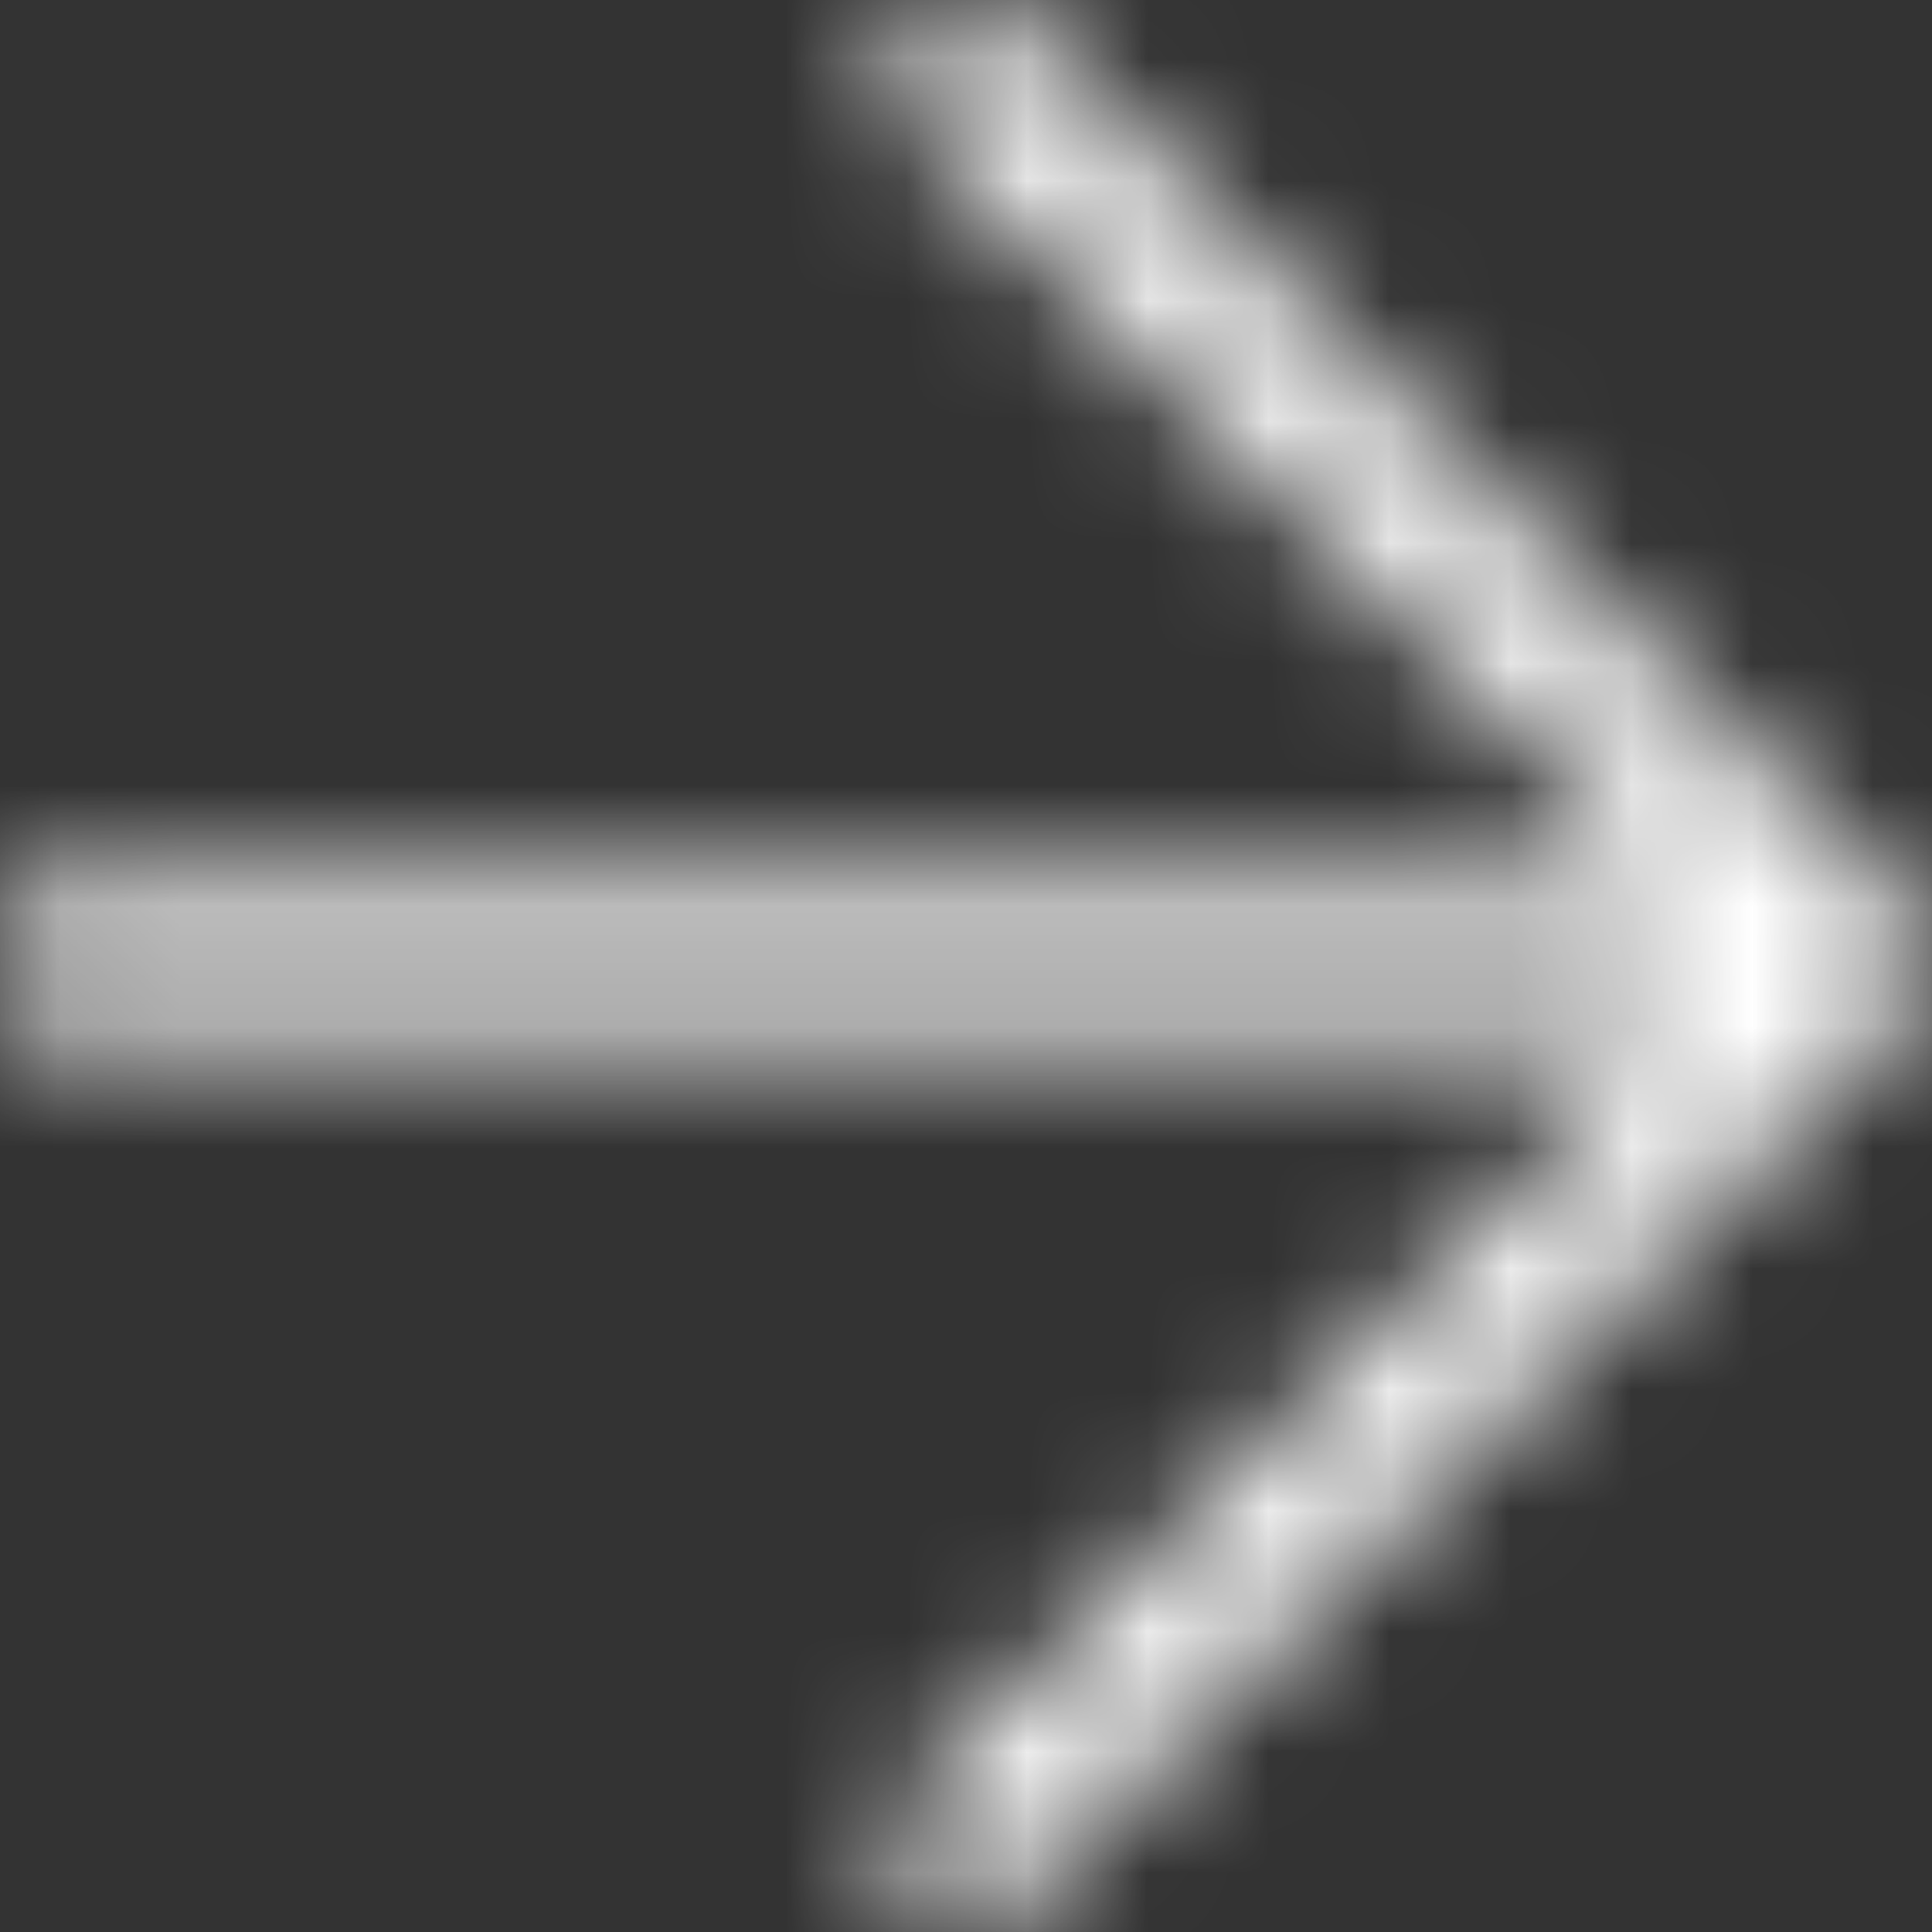 <svg width="16" height="16" viewBox="0 0 16 16" fill="none" xmlns="http://www.w3.org/2000/svg">
<rect x="0" y="0" width="16" height="16" fill="#333333" stroke="none"/>
<mask id="mask0_384_1912" style="mask-type:luminance" maskUnits="userSpaceOnUse" x="0" y="0" width="16" height="16">
<path d="M7.731 0.126L7.478 0.378C7.311 0.545 7.311 0.817 7.478 0.984L13.853 7.359H0.429C0.192 7.359 0 7.551 0 7.788V8.145C0 8.381 0.192 8.573 0.429 8.573H13.853L7.478 14.948C7.311 15.115 7.311 15.387 7.478 15.554L7.731 15.807C7.898 15.974 8.17 15.974 8.337 15.807L15.874 8.269C16.042 8.102 16.042 7.83 15.874 7.663L8.337 0.126C8.17 -0.042 7.898 -0.042 7.731 0.126Z" fill="white"/>
</mask>
<g mask="url(#mask0_384_1912)">
<rect width="16" height="16" fill="white"/>
</g>
</svg>